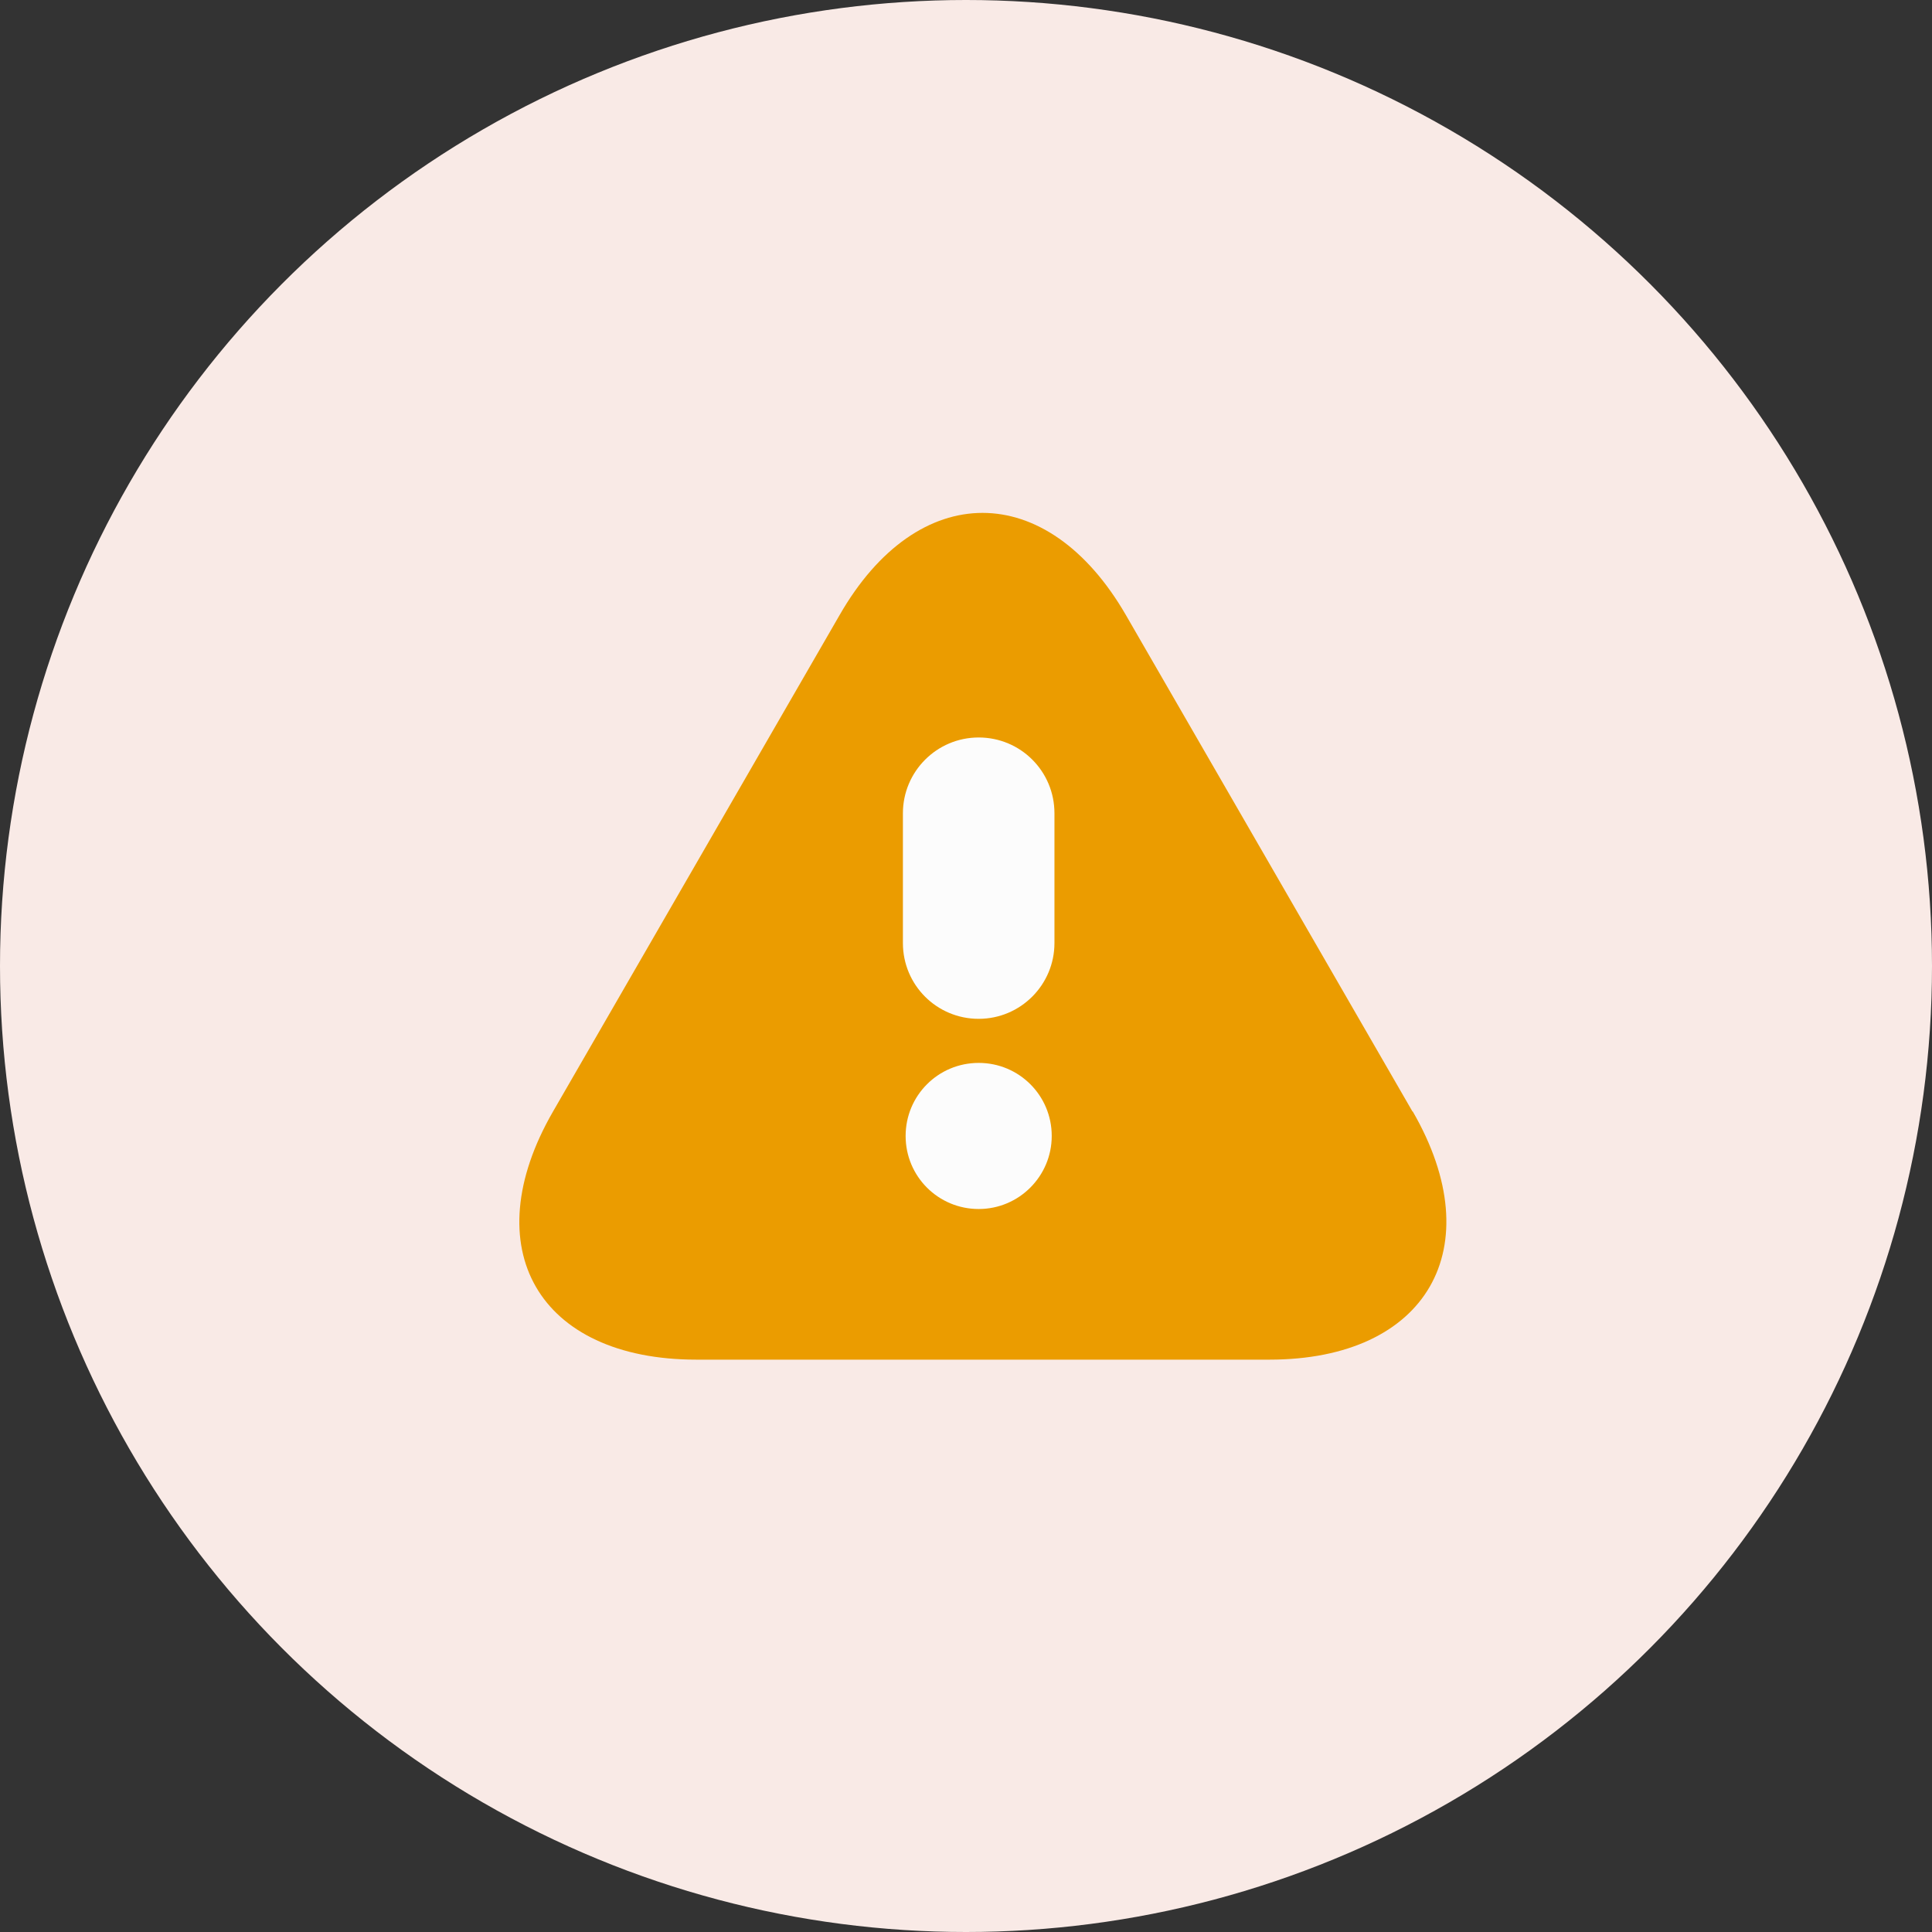 <?xml version="1.0" encoding="UTF-8"?><svg id="Layer_1" xmlns="http://www.w3.org/2000/svg" viewBox="0 0 64 64"><rect x="0" y="0" width="64" height="64" fill="#333333" stroke="none"/><defs><style>.cls-1{fill:#fcfcfc;}.cls-2{fill:#eb9c00;}.cls-2,.cls-3{isolation:isolate;}.cls-3{fill:#f9eae6;}</style></defs><circle id="Ellipse_99-4" class="cls-3" cx="32" cy="32" r="32"/><rect class="cls-1" x="28.61" y="23.03" width="8.37" height="18.7"/><path class="cls-2" d="M34.93,31.24c0,1.38-1.12,2.51-2.51,2.51s-2.51-1.12-2.51-2.51v-4.3c0-1.38,1.12-2.51,2.51-2.51s2.51,1.12,2.51,2.51v4.3Zm-2.51,8.81c-1.34,0-2.42-1.08-2.42-2.42,0-1.34,1.08-2.42,2.42-2.42s2.42,1.08,2.42,2.42c0,0,0,0,0,0,0,1.33-1.08,2.42-2.42,2.42,0,0,0,0,0,0Zm14.37-3.23l-9.49-16.44c-2.61-4.52-6.9-4.52-9.49,0l-9.49,16.44c-2.61,4.52-.49,8.22,4.75,8.22h18.98c5.22,0,7.36-3.7,4.75-8.22Z"/></svg>